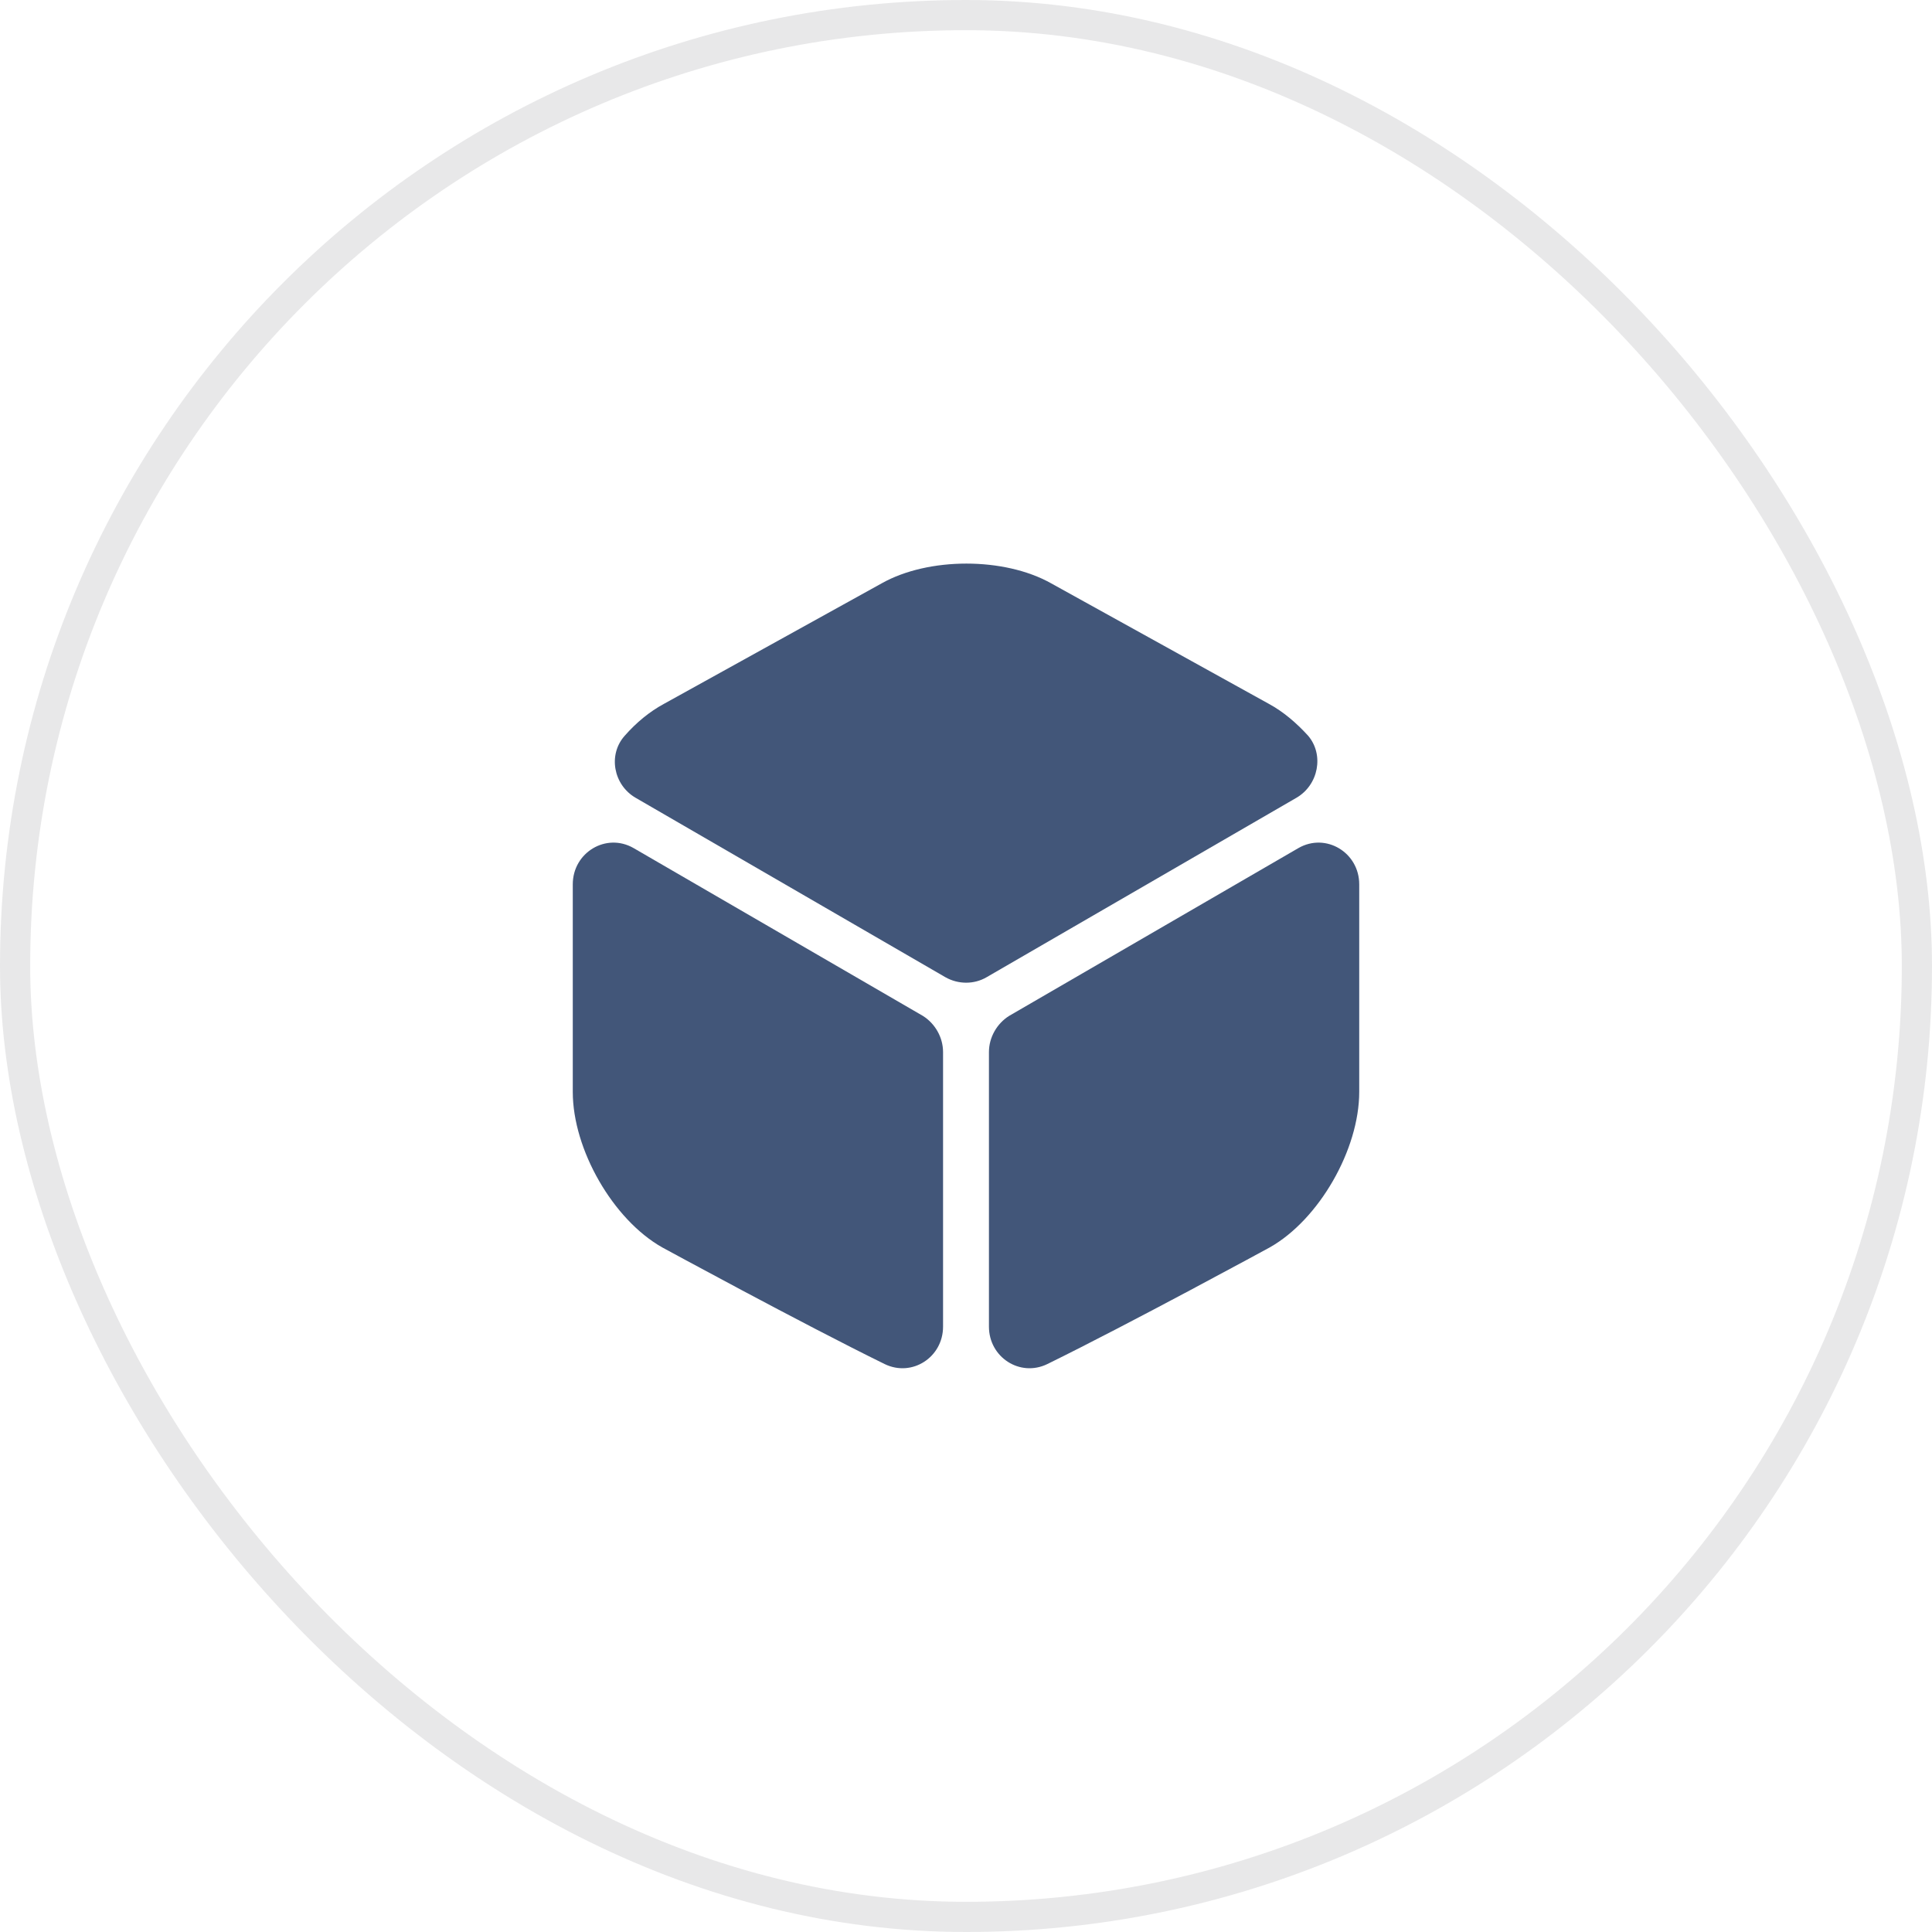 <svg width="64" height="64" viewBox="0 0 64 64" fill="none" xmlns="http://www.w3.org/2000/svg">
<rect x="0.5" y="0.5" width="63" height="63" rx="31.5" stroke="#141C23" stroke-opacity="0.1"/>
<path d="M42.947 26.427L32.68 32.373C32.267 32.613 31.747 32.613 31.32 32.373L21.054 26.427C20.32 26 20.134 25 20.694 24.373C21.08 23.933 21.52 23.573 21.987 23.32L29.214 19.32C30.76 18.453 33.267 18.453 34.814 19.32L42.04 23.32C42.507 23.573 42.947 23.947 43.334 24.373C43.867 25 43.68 26 42.947 26.427Z" fill="#425679"/>
<path d="M31.24 34.853V43.947C31.24 44.96 30.214 45.627 29.307 45.187C26.56 43.84 21.934 41.32 21.934 41.32C20.307 40.4 18.974 38.08 18.974 36.173V29.294C18.974 28.24 20.08 27.573 20.987 28.093L30.574 33.654C30.974 33.907 31.24 34.36 31.24 34.853Z" fill="#425679"/>
<path d="M32.76 34.853V43.947C32.76 44.96 33.786 45.627 34.693 45.187C37.44 43.84 42.066 41.32 42.066 41.32C43.693 40.4 45.026 38.08 45.026 36.173V29.294C45.026 28.24 43.92 27.573 43.013 28.093L33.426 33.654C33.026 33.907 32.76 34.36 32.76 34.853Z" fill="#425679"/>
</svg>
